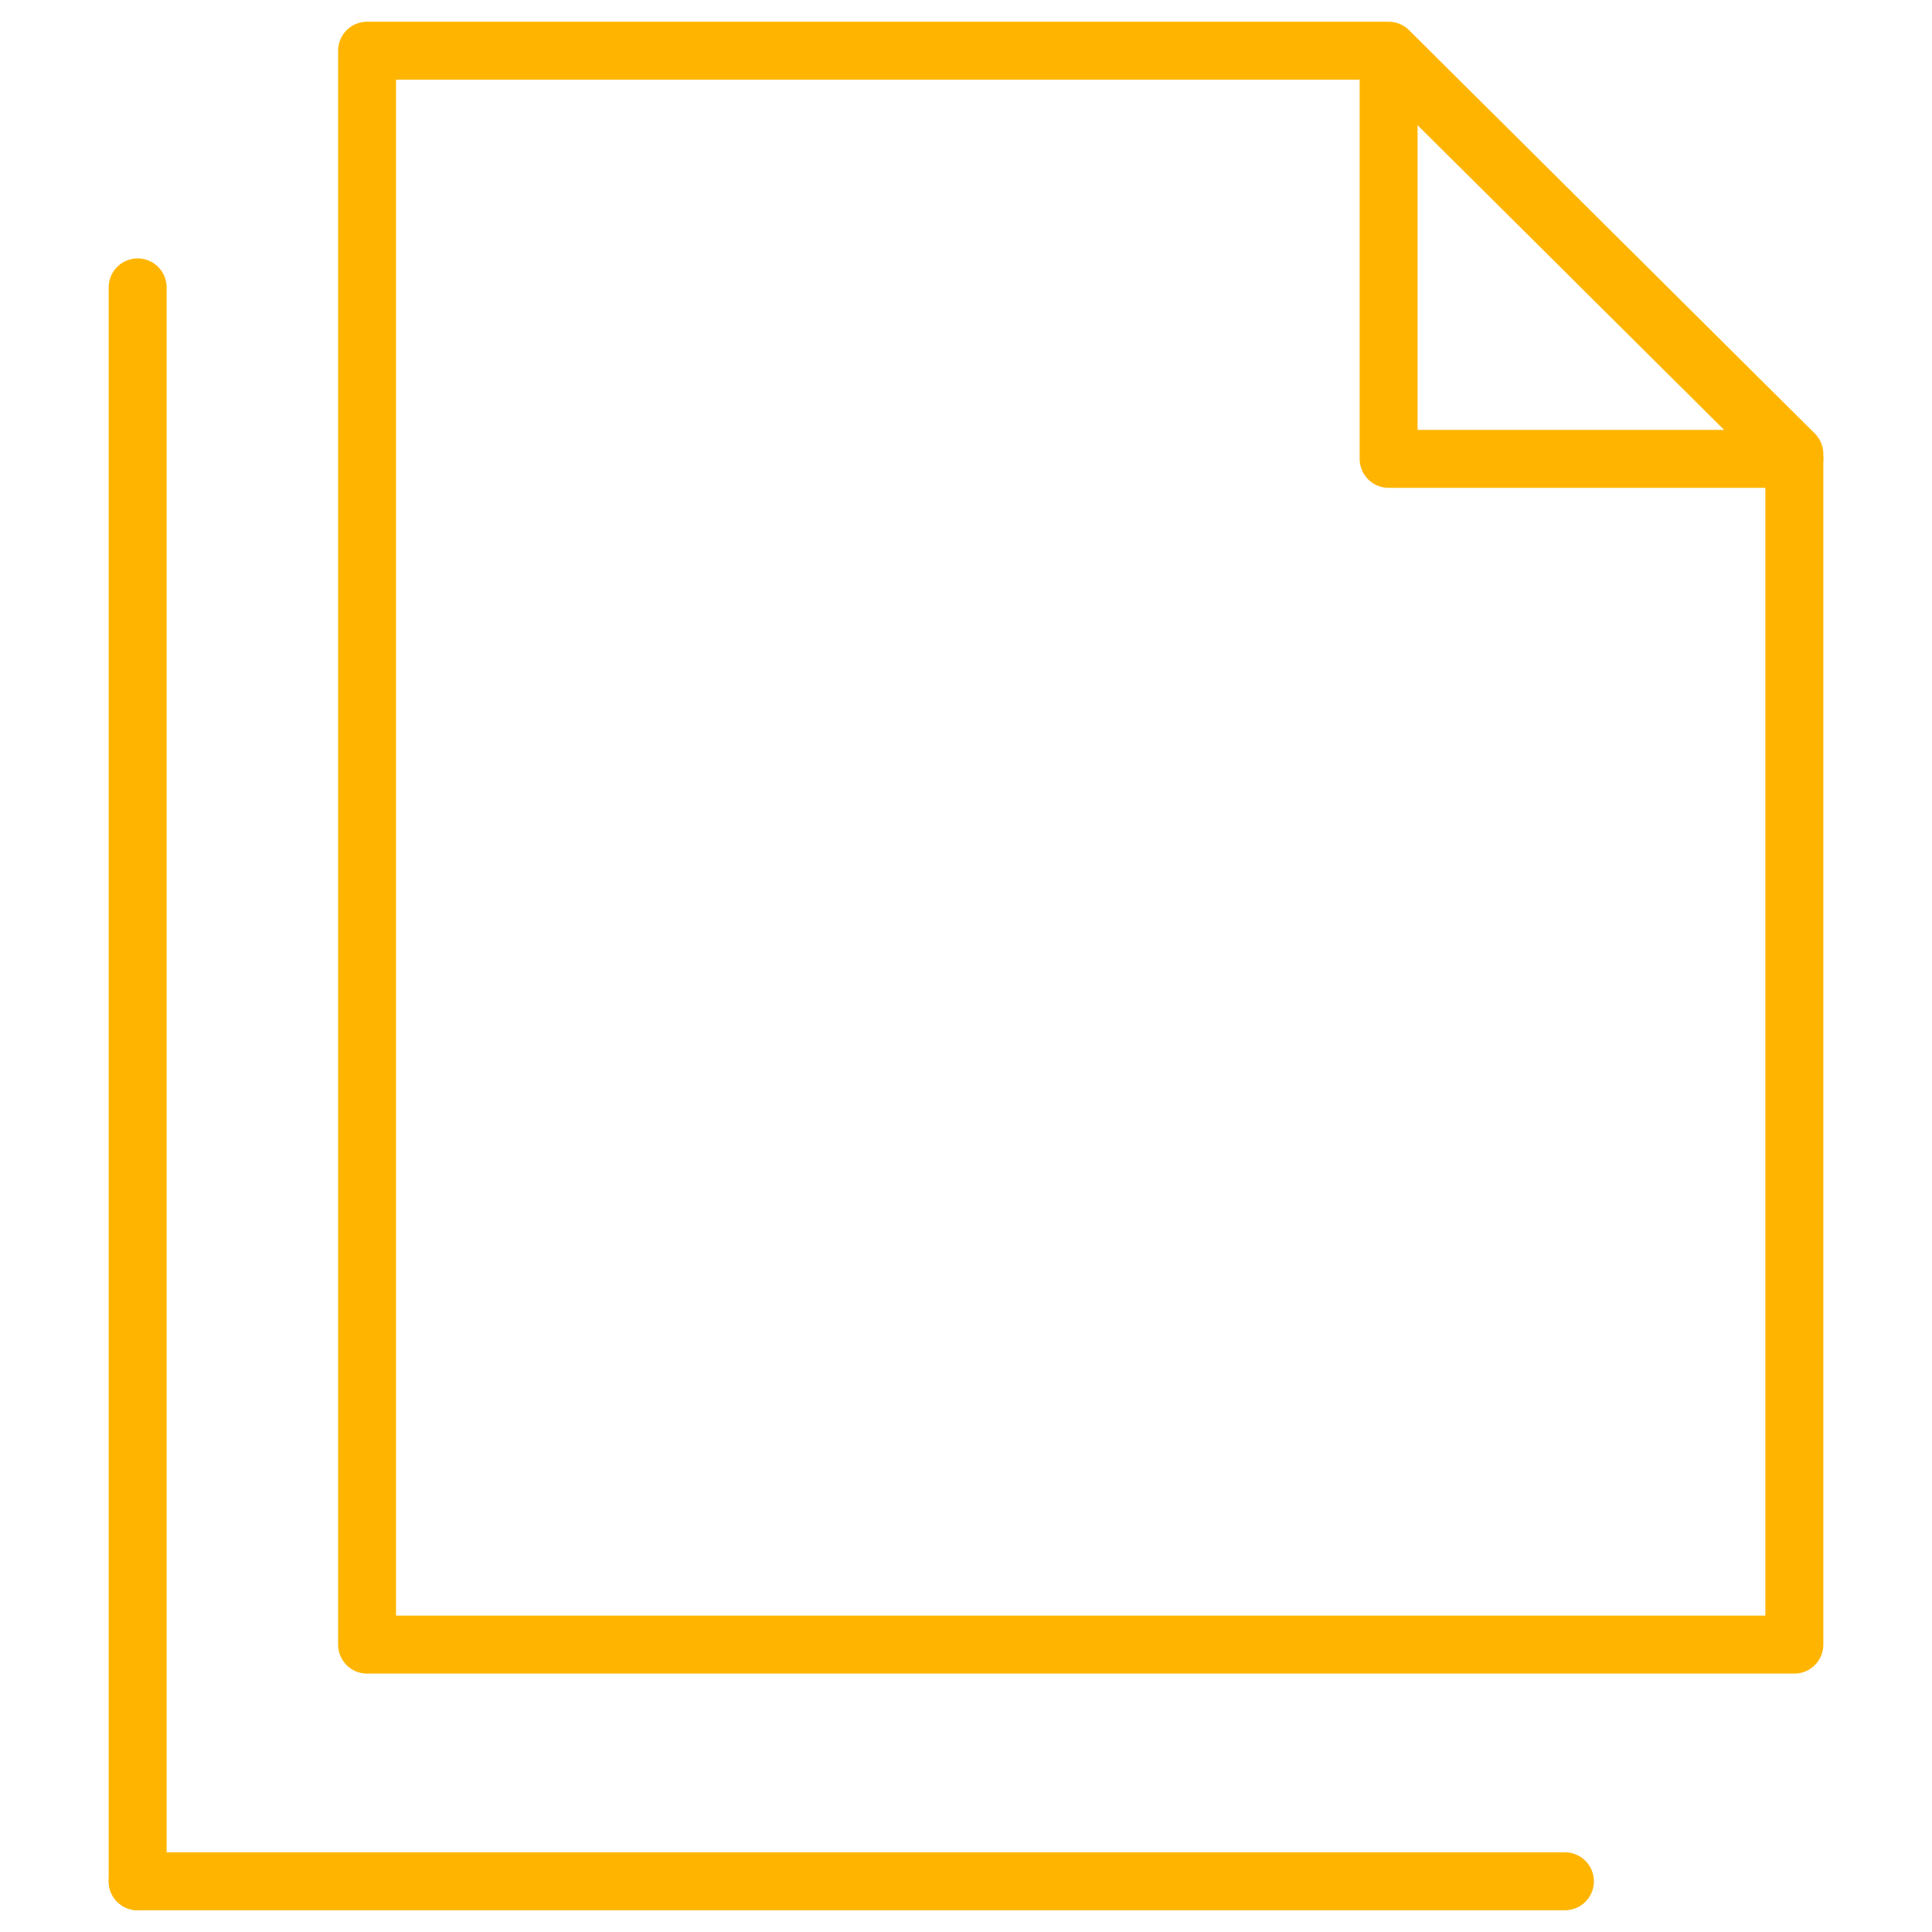 <?xml version="1.0" encoding="utf-8"?>
<!-- Generator: Adobe Illustrator 22.1.0, SVG Export Plug-In . SVG Version: 6.00 Build 0)  -->
<svg version="1.1" id="Layer_1" xmlns="http://www.w3.org/2000/svg" xmlns:xlink="http://www.w3.org/1999/xlink" x="0px" y="0px"
	 width="80px" height="80px" viewBox="0 0 80 80" enable-background="new 0 0 80 80" xml:space="preserve">
<g>
	
		<polygon fill="none" stroke="#FFB500" stroke-width="2.4" stroke-linecap="round" stroke-linejoin="round" stroke-miterlimit="10" points="
		74.3,19 57.5,19 57.5,2.3 	"/>
	
		<polygon fill="none" stroke="#FFB500" stroke-width="2.4" stroke-linecap="round" stroke-linejoin="round" stroke-miterlimit="10" points="
		74.3,18.8 57.5,2.1 15.2,2.1 15.2,68.1 74.3,68.1 74.3,18.9 74.3,18.8 	"/>
	
		<line fill="none" stroke="#FFB500" stroke-width="2.4" stroke-linecap="round" stroke-linejoin="round" stroke-miterlimit="10" x1="5.7" y1="11.9" x2="5.7" y2="77.9"/>
	
		<line fill="none" stroke="#FFB500" stroke-width="2.4" stroke-linecap="round" stroke-linejoin="round" stroke-miterlimit="10" x1="64.8" y1="77.9" x2="5.7" y2="77.9"/>
</g>
</svg>
